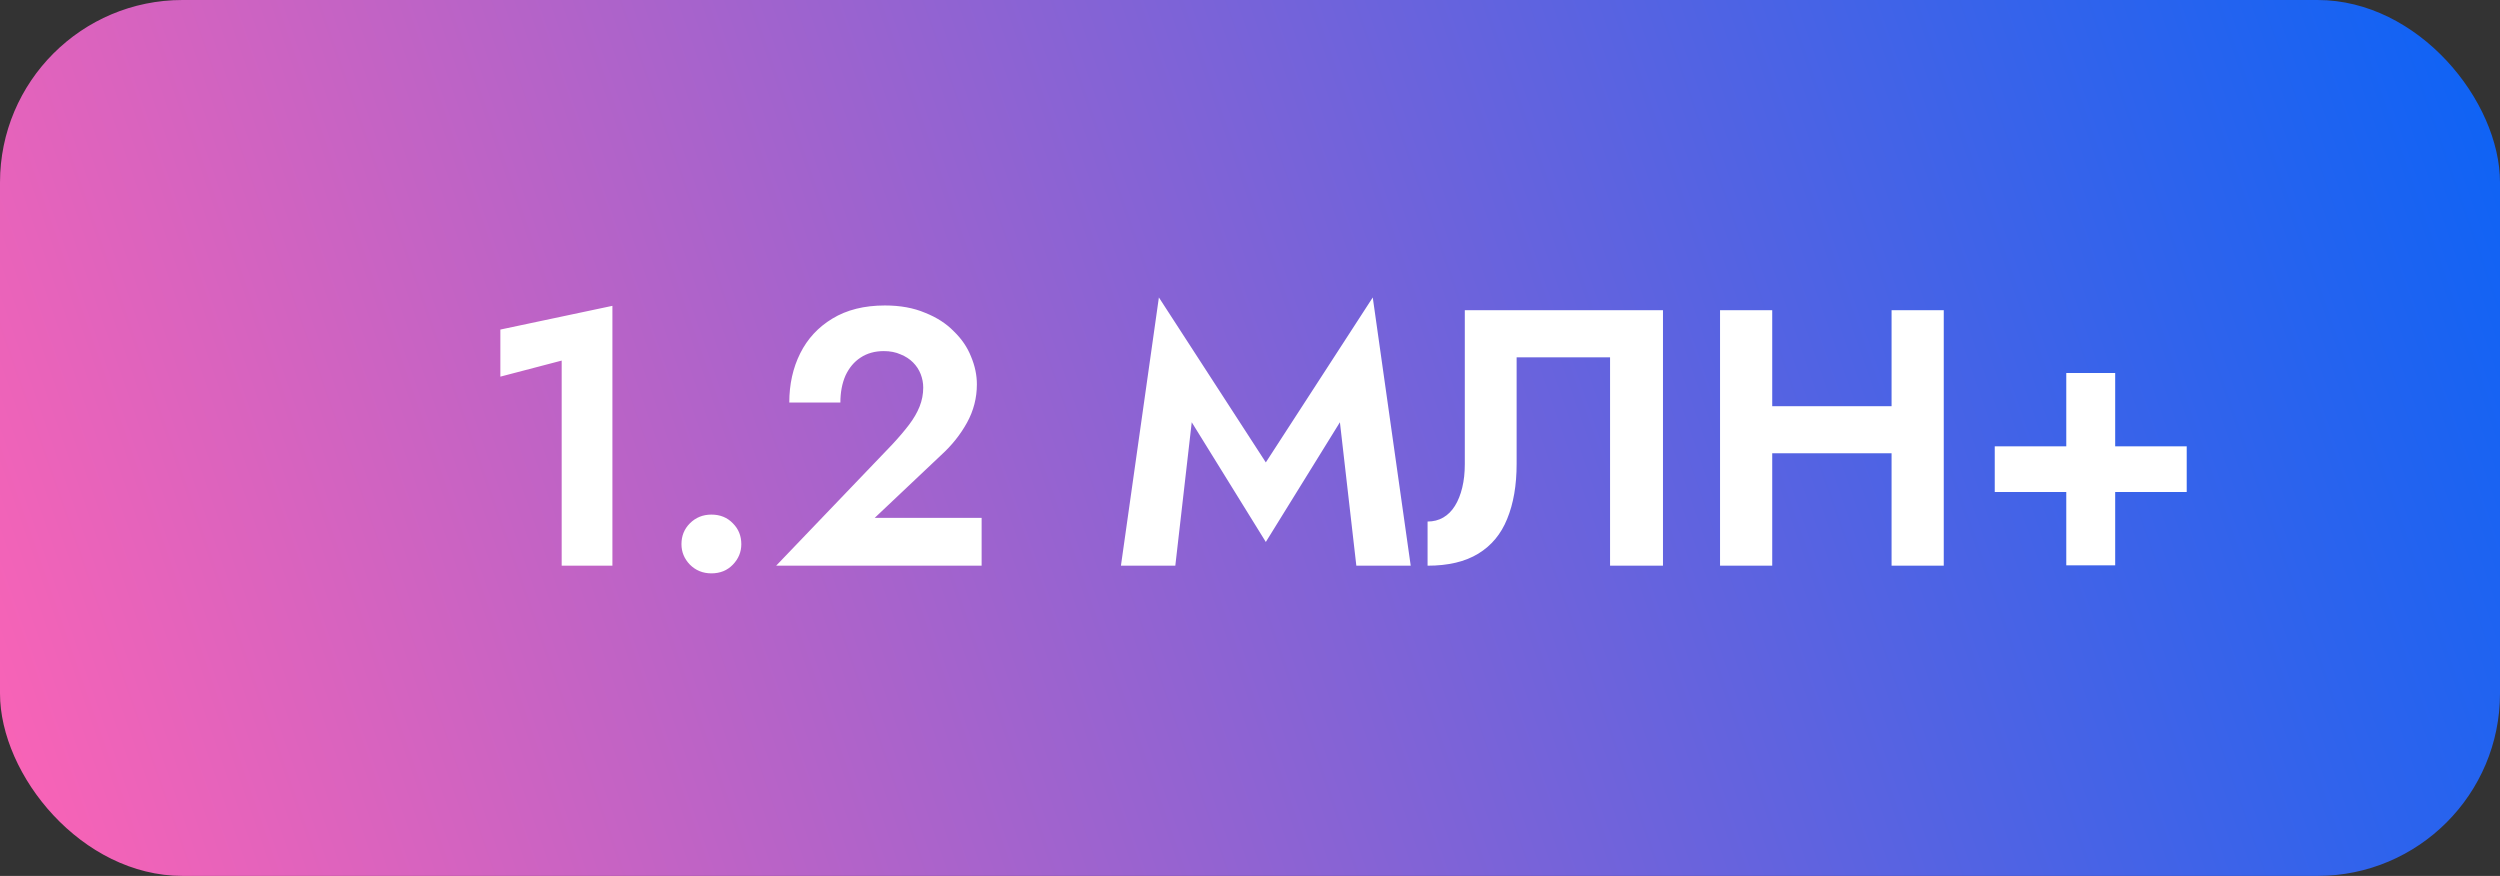 <svg width="137" height="48" viewBox="0 0 137 48" fill="none" xmlns="http://www.w3.org/2000/svg">
<rect x="0" y="0" width="137" height="48" fill="#333333" stroke="none"/>
<rect width="137" height="48" rx="10" fill="url(#paint0_linear_61_9)"/>
<path d="M27.42 20.64L30.78 19.76V31H33.56V16.76L27.42 18.06V20.64ZM37.344 29.82C37.344 30.247 37.498 30.62 37.804 30.94C38.124 31.26 38.518 31.42 38.984 31.42C39.464 31.42 39.858 31.26 40.164 30.94C40.471 30.62 40.624 30.247 40.624 29.82C40.624 29.367 40.471 28.987 40.164 28.68C39.858 28.36 39.464 28.2 38.984 28.2C38.518 28.2 38.124 28.36 37.804 28.68C37.498 28.987 37.344 29.367 37.344 29.82ZM42.533 31H53.793V28.38H47.933L51.573 24.94C52.16 24.407 52.633 23.813 52.993 23.16C53.353 22.507 53.533 21.807 53.533 21.06C53.533 20.553 53.426 20.047 53.213 19.54C53.013 19.033 52.7 18.573 52.273 18.16C51.859 17.733 51.333 17.393 50.693 17.14C50.066 16.873 49.333 16.74 48.493 16.74C47.359 16.74 46.4 16.98 45.613 17.46C44.84 17.927 44.253 18.56 43.853 19.36C43.453 20.16 43.253 21.06 43.253 22.06H46.053C46.053 21.5 46.146 21.007 46.333 20.58C46.533 20.153 46.806 19.827 47.153 19.6C47.513 19.36 47.94 19.24 48.433 19.24C48.779 19.24 49.086 19.3 49.353 19.42C49.62 19.527 49.846 19.673 50.033 19.86C50.219 20.047 50.359 20.26 50.453 20.5C50.546 20.74 50.593 20.987 50.593 21.24C50.593 21.6 50.526 21.947 50.393 22.28C50.26 22.613 50.066 22.947 49.813 23.28C49.559 23.613 49.253 23.973 48.893 24.36L42.533 31ZM65.307 23.14L69.367 29.7L73.427 23.14L74.327 31H77.307L75.227 16.3L69.367 25.34L63.507 16.3L61.427 31H64.407L65.307 23.14ZM91.131 17H80.271V25.44C80.271 25.907 80.225 26.333 80.131 26.72C80.038 27.107 79.905 27.44 79.731 27.72C79.558 28 79.345 28.213 79.091 28.36C78.838 28.507 78.551 28.58 78.231 28.58V31C79.365 31 80.291 30.78 81.011 30.34C81.731 29.9 82.258 29.267 82.591 28.44C82.938 27.6 83.111 26.593 83.111 25.42V19.58H88.231V31H91.131V17ZM95.198 24.84H105.478V22.26H95.198V24.84ZM103.658 17V31H106.518V17H103.658ZM94.258 17V31H97.118V17H94.258ZM109.312 26.96H119.832V24.46H109.312V26.96ZM113.232 20.44V30.98H115.912V20.44H113.232Z" fill="white"/>
<defs>
<linearGradient id="paint0_linear_61_9" x1="-4.08292e-06" y1="48" x2="137" y2="-5.66741e-06" gradientUnits="userSpaceOnUse">
<stop stop-color="#FC63B5"/>
<stop offset="1" stop-color="#0B63F6"/>
</linearGradient>
</defs>
</svg>
